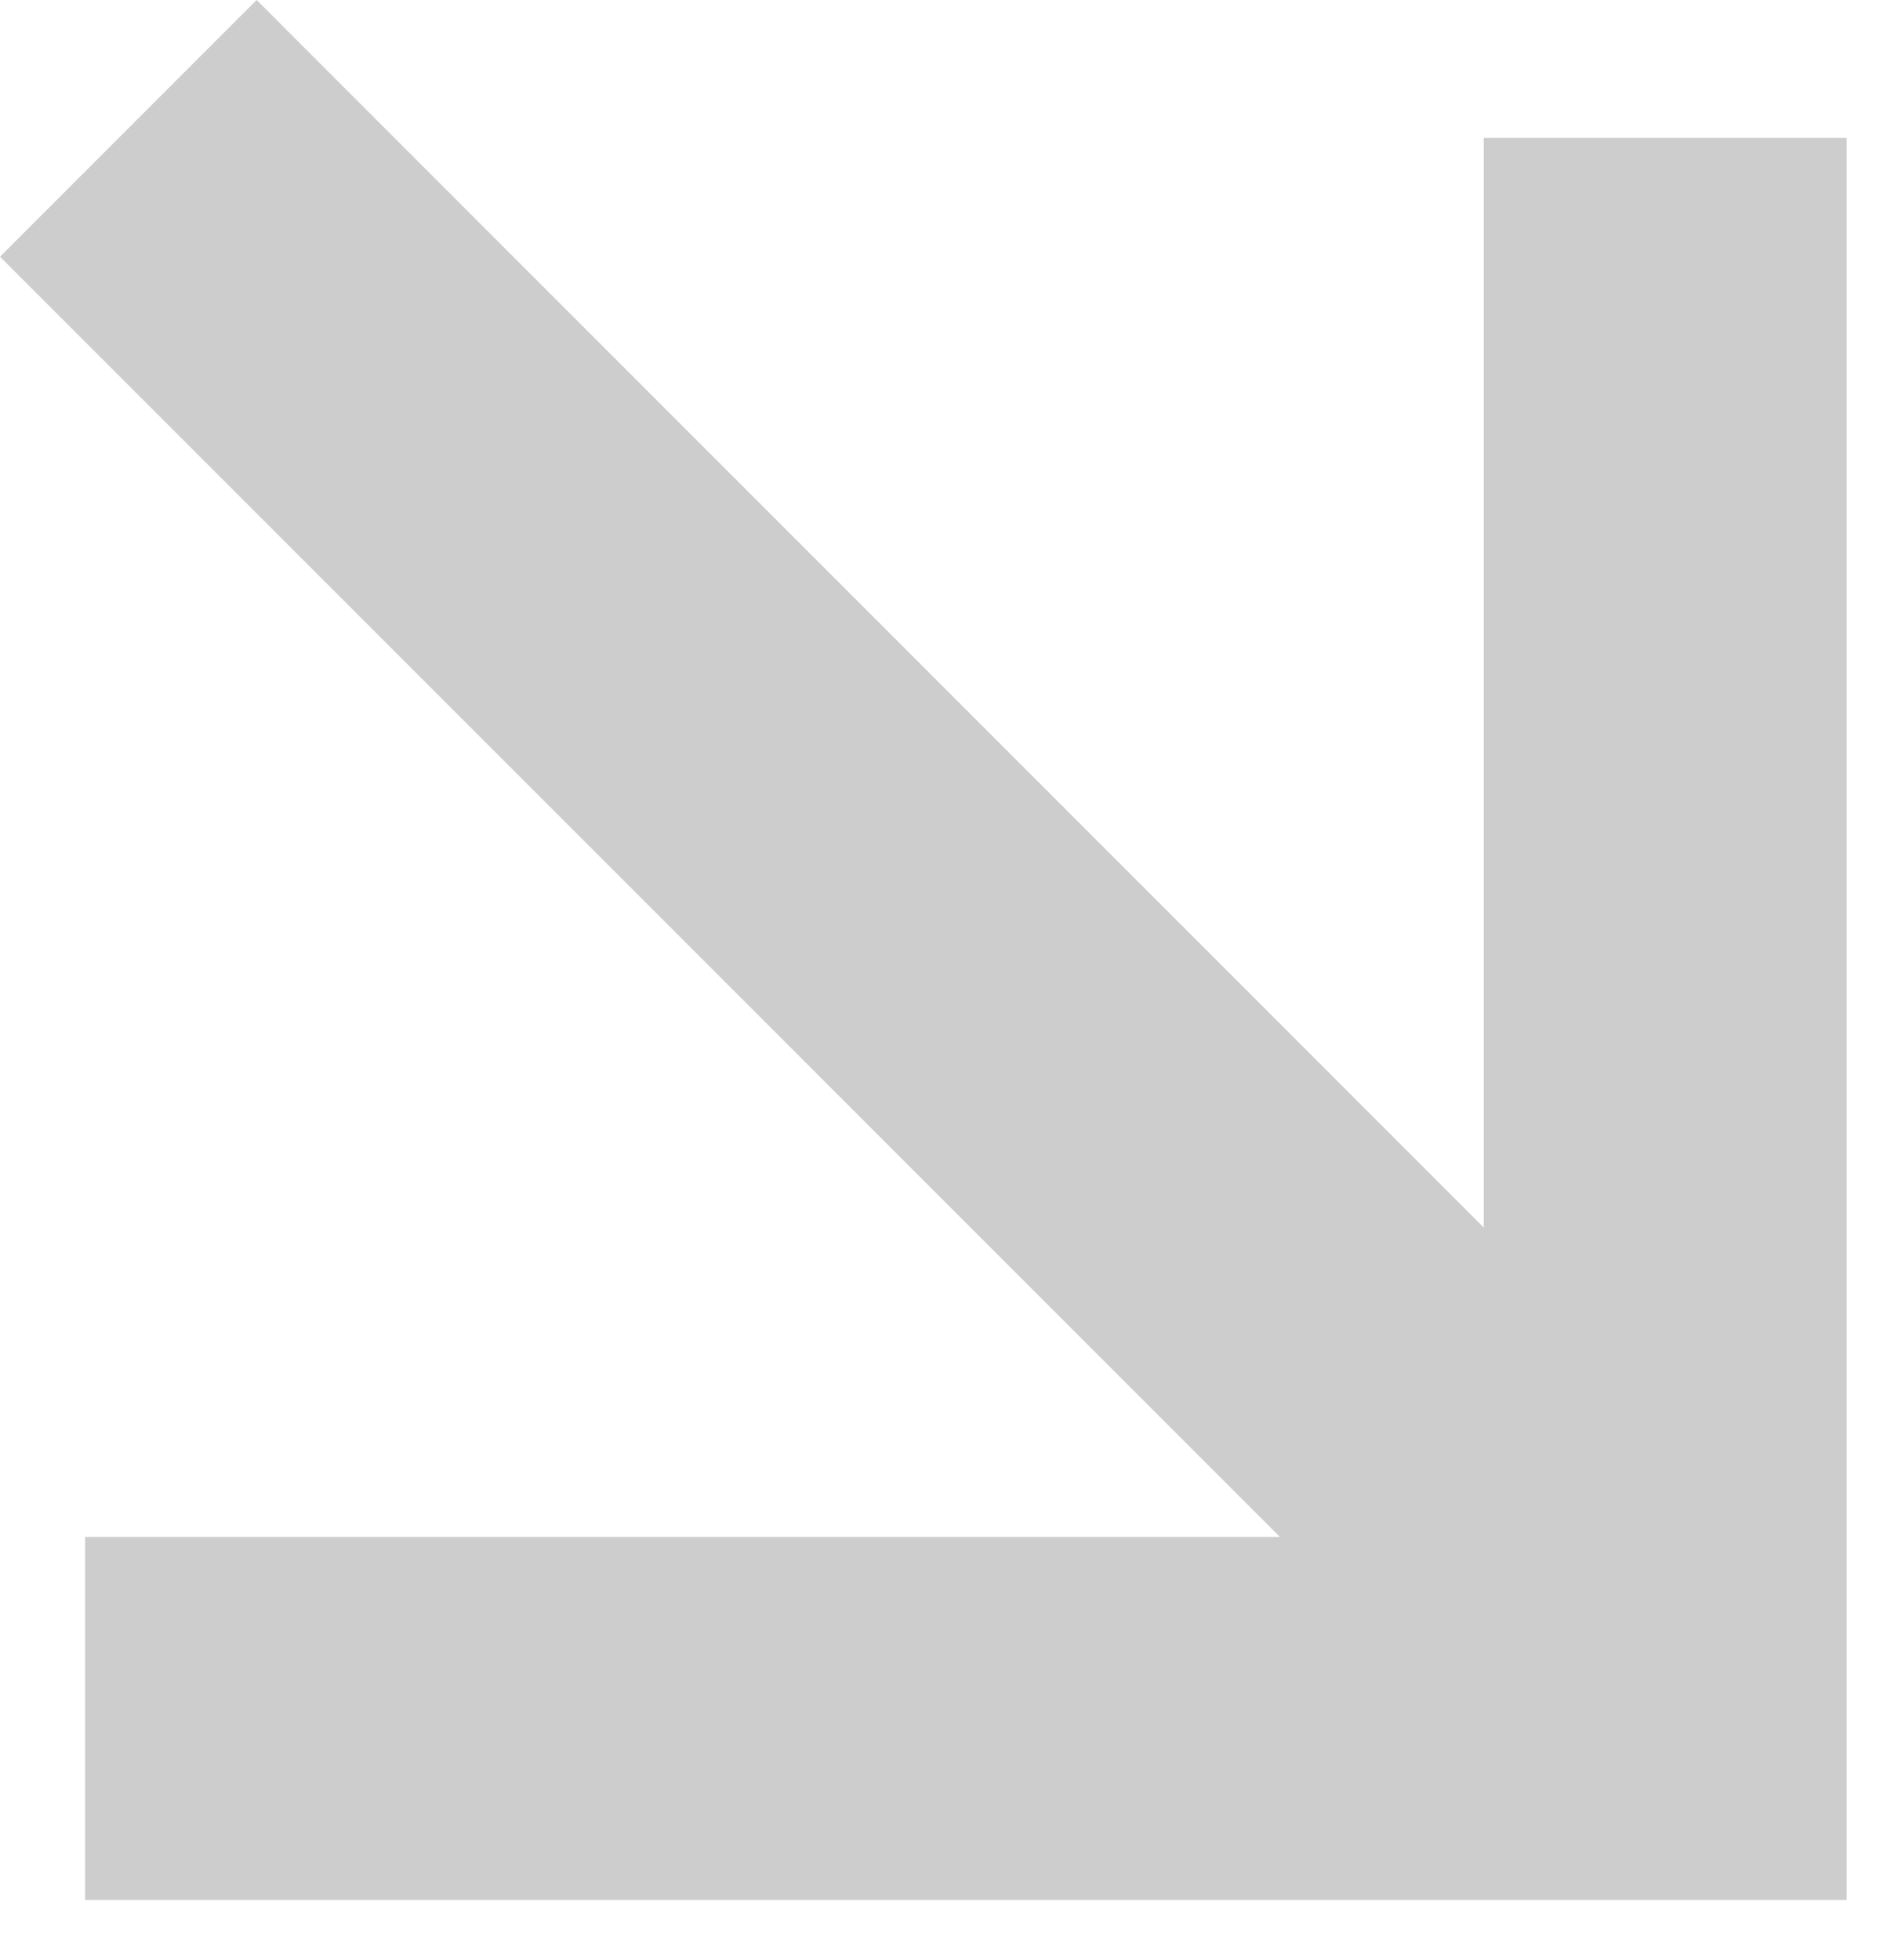<?xml version="1.0" encoding="UTF-8"?> <svg xmlns="http://www.w3.org/2000/svg" width="26" height="27" viewBox="0 0 26 27" fill="none"> <path opacity="0.3" fill-rule="evenodd" clip-rule="evenodd" d="M17.635 21.171L0 3.536L3.536 0L20.444 16.909V1.899L25.444 1.899V23.671L25.444 26.171H22.944H1.172L1.172 21.171H17.635Z" fill="#58585A"></path> </svg> 